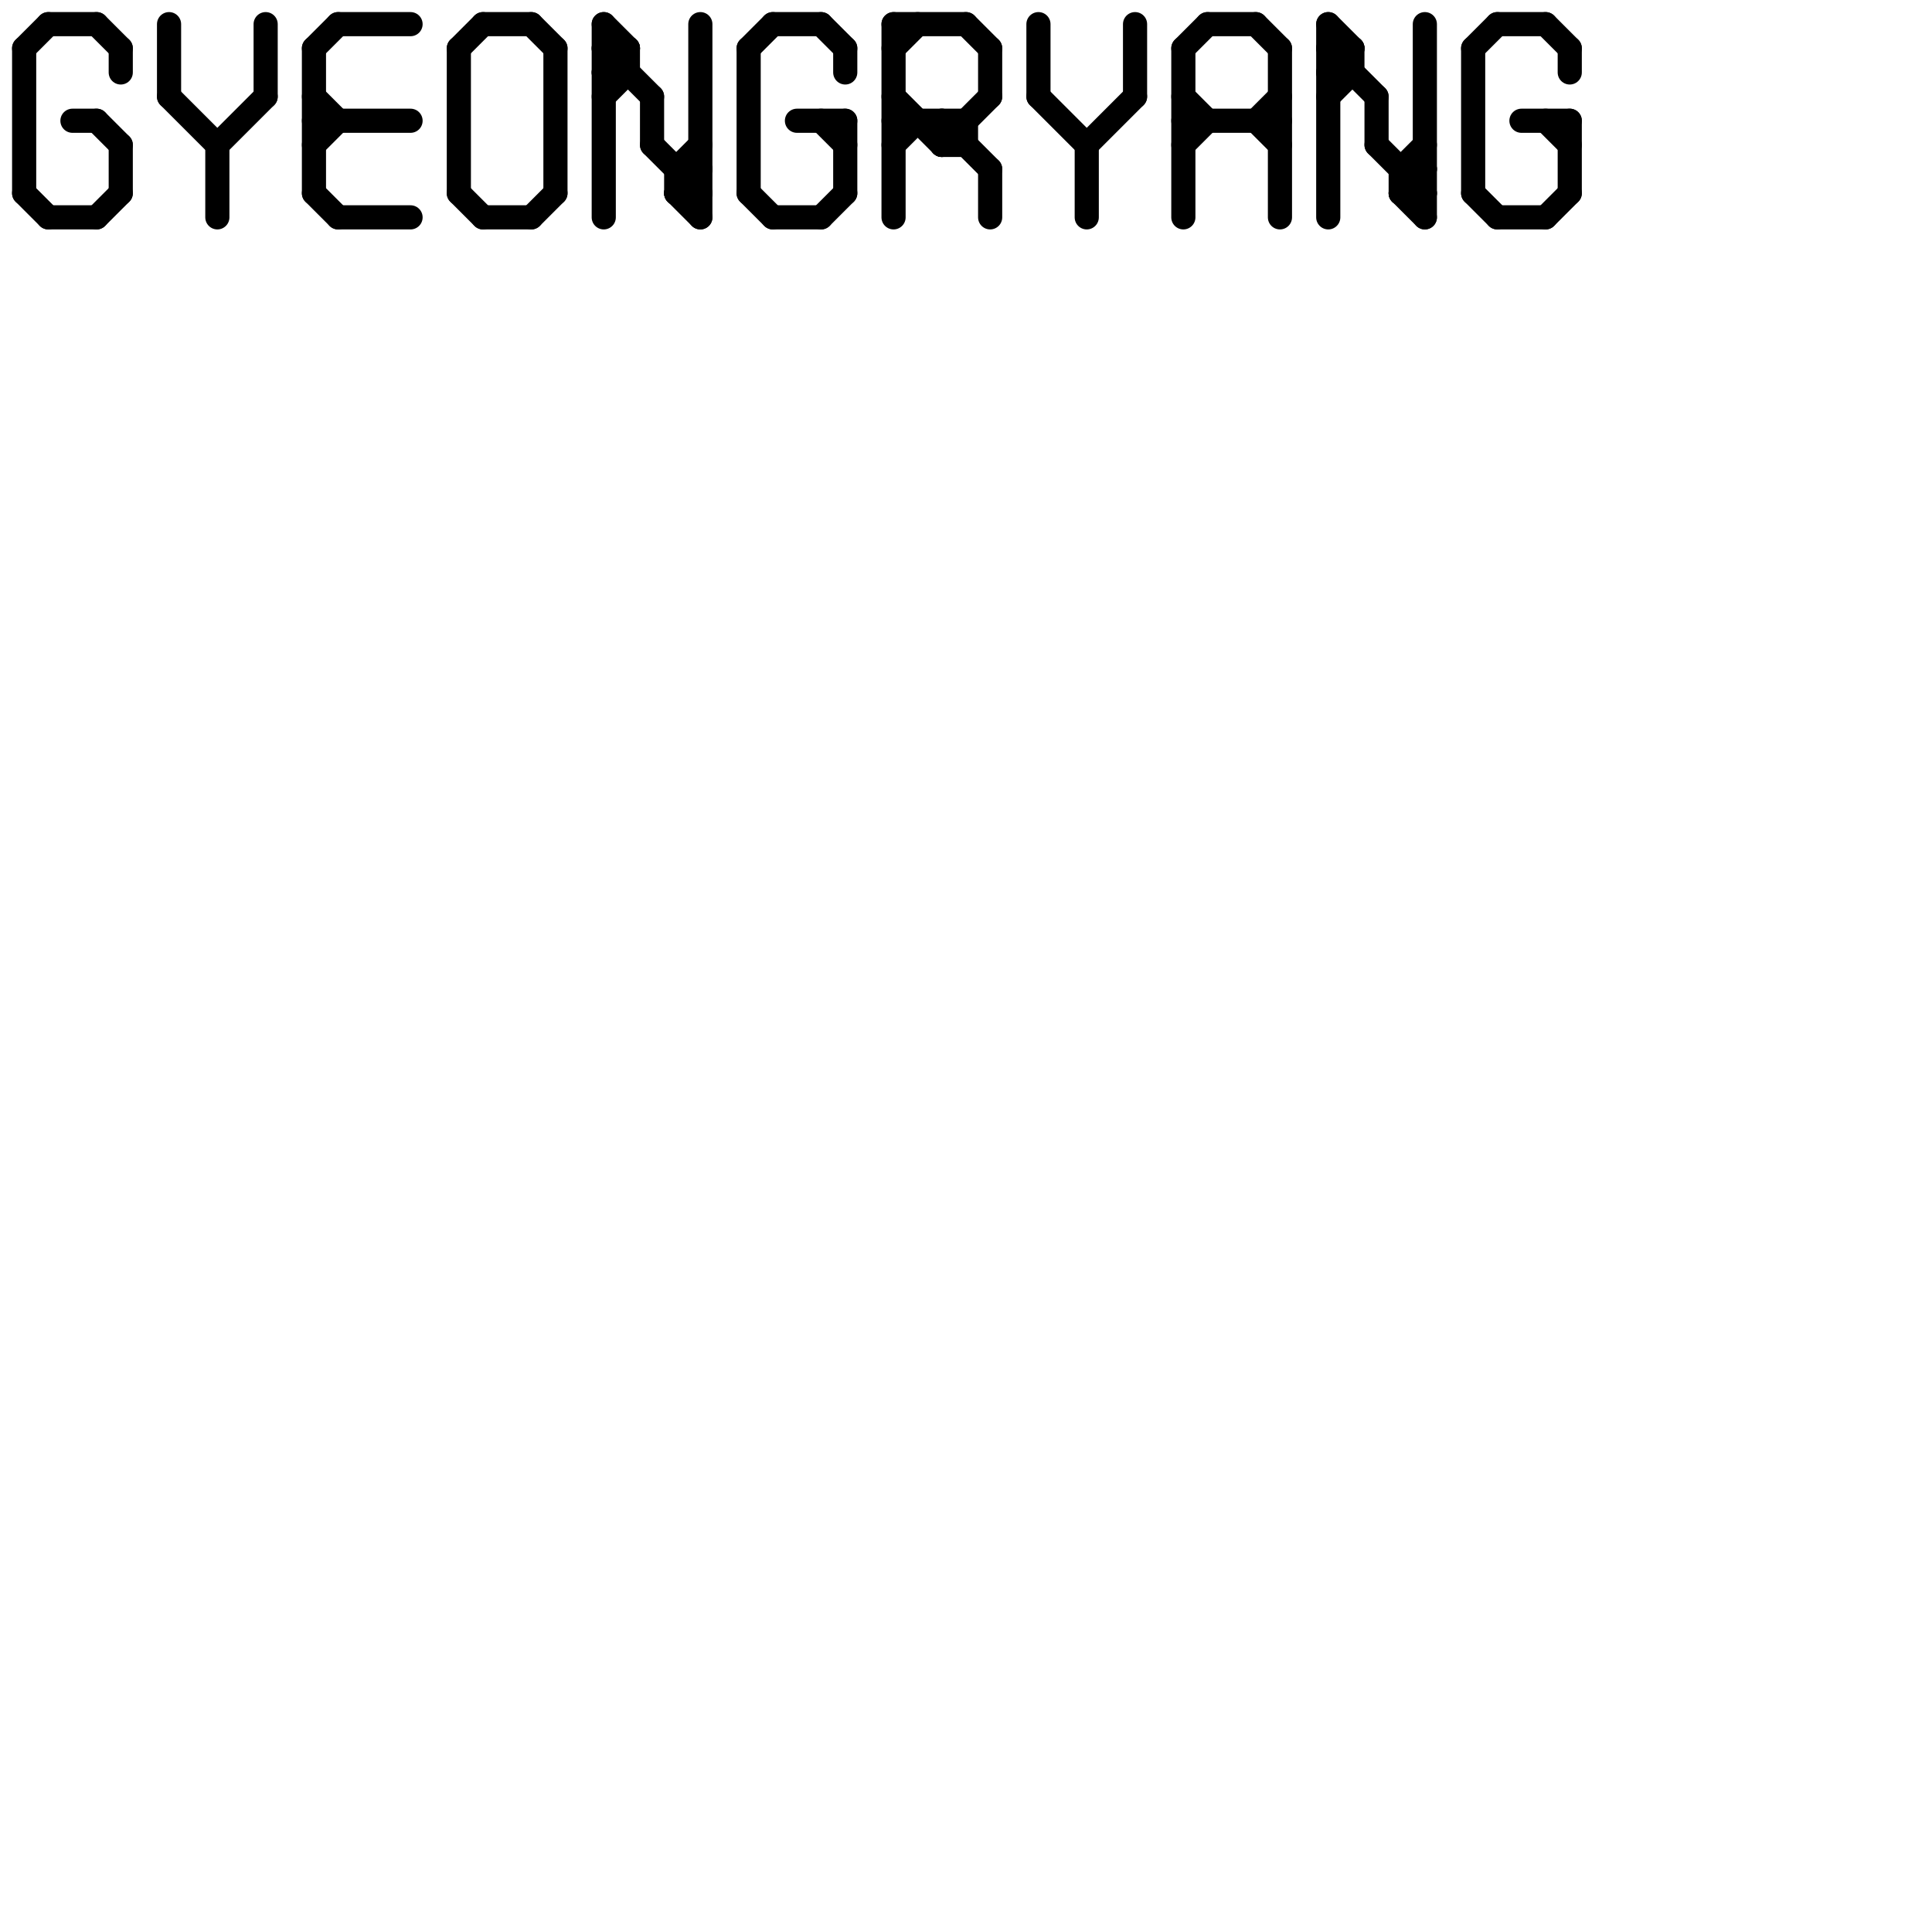 
<svg version="1.1" xmlns="http://www.w3.org/2000/svg" viewBox="0 0 80 80">
<style>line { stroke-width: 1; fill: none; stroke-linecap: round; stroke-linejoin: round; } .c0 { stroke: #000000 }</style><line class="c0" x1="5" y1="6" x2="5" y2="8"/><line class="c0" x1="20" y1="1" x2="22" y2="1"/><line class="c0" x1="19" y1="8" x2="20" y2="9"/><line class="c0" x1="52" y1="5" x2="53" y2="4"/><line class="c0" x1="37" y1="1" x2="40" y2="1"/><line class="c0" x1="58" y1="7" x2="59" y2="7"/><line class="c0" x1="55" y1="2" x2="57" y2="4"/><line class="c0" x1="52" y1="1" x2="53" y2="2"/><line class="c0" x1="40" y1="1" x2="41" y2="2"/><line class="c0" x1="58" y1="7" x2="58" y2="8"/><line class="c0" x1="28" y1="8" x2="29" y2="8"/><line class="c0" x1="7" y1="1" x2="7" y2="4"/><line class="c0" x1="25" y1="3" x2="26" y2="2"/><line class="c0" x1="52" y1="5" x2="53" y2="6"/><line class="c0" x1="55" y1="3" x2="56" y2="2"/><line class="c0" x1="50" y1="1" x2="52" y2="1"/><line class="c0" x1="28" y1="7" x2="29" y2="6"/><line class="c0" x1="59" y1="1" x2="59" y2="9"/><line class="c0" x1="19" y1="2" x2="20" y2="1"/><line class="c0" x1="65" y1="5" x2="65" y2="8"/><line class="c0" x1="25" y1="2" x2="26" y2="2"/><line class="c0" x1="49" y1="2" x2="50" y2="1"/><line class="c0" x1="31" y1="8" x2="32" y2="9"/><line class="c0" x1="4" y1="9" x2="5" y2="8"/><line class="c0" x1="26" y1="2" x2="26" y2="3"/><line class="c0" x1="64" y1="9" x2="65" y2="8"/><line class="c0" x1="35" y1="2" x2="35" y2="3"/><line class="c0" x1="25" y1="1" x2="26" y2="2"/><line class="c0" x1="57" y1="4" x2="57" y2="6"/><line class="c0" x1="55" y1="1" x2="56" y2="2"/><line class="c0" x1="27" y1="4" x2="27" y2="6"/><line class="c0" x1="49" y1="6" x2="50" y2="5"/><line class="c0" x1="37" y1="1" x2="37" y2="9"/><line class="c0" x1="20" y1="9" x2="22" y2="9"/><line class="c0" x1="32" y1="1" x2="34" y2="1"/><line class="c0" x1="7" y1="4" x2="9" y2="6"/><line class="c0" x1="4" y1="1" x2="5" y2="2"/><line class="c0" x1="45" y1="6" x2="47" y2="4"/><line class="c0" x1="43" y1="4" x2="45" y2="6"/><line class="c0" x1="61" y1="2" x2="62" y2="1"/><line class="c0" x1="11" y1="1" x2="11" y2="4"/><line class="c0" x1="40" y1="5" x2="40" y2="6"/><line class="c0" x1="2" y1="9" x2="4" y2="9"/><line class="c0" x1="41" y1="7" x2="41" y2="9"/><line class="c0" x1="63" y1="5" x2="65" y2="5"/><line class="c0" x1="22" y1="9" x2="23" y2="8"/><line class="c0" x1="13" y1="2" x2="14" y2="1"/><line class="c0" x1="55" y1="2" x2="56" y2="2"/><line class="c0" x1="45" y1="6" x2="45" y2="9"/><line class="c0" x1="49" y1="2" x2="49" y2="9"/><line class="c0" x1="25" y1="2" x2="27" y2="4"/><line class="c0" x1="1" y1="2" x2="2" y2="1"/><line class="c0" x1="37" y1="2" x2="38" y2="1"/><line class="c0" x1="58" y1="7" x2="59" y2="6"/><line class="c0" x1="3" y1="5" x2="4" y2="5"/><line class="c0" x1="34" y1="5" x2="35" y2="6"/><line class="c0" x1="37" y1="6" x2="38" y2="5"/><line class="c0" x1="19" y1="2" x2="19" y2="8"/><line class="c0" x1="61" y1="8" x2="62" y2="9"/><line class="c0" x1="13" y1="4" x2="14" y2="5"/><line class="c0" x1="49" y1="5" x2="53" y2="5"/><line class="c0" x1="9" y1="6" x2="9" y2="9"/><line class="c0" x1="2" y1="1" x2="4" y2="1"/><line class="c0" x1="55" y1="1" x2="55" y2="9"/><line class="c0" x1="56" y1="2" x2="56" y2="3"/><line class="c0" x1="58" y1="8" x2="59" y2="8"/><line class="c0" x1="39" y1="5" x2="39" y2="6"/><line class="c0" x1="62" y1="1" x2="64" y2="1"/><line class="c0" x1="28" y1="7" x2="29" y2="7"/><line class="c0" x1="31" y1="2" x2="31" y2="8"/><line class="c0" x1="34" y1="1" x2="35" y2="2"/><line class="c0" x1="14" y1="9" x2="17" y2="9"/><line class="c0" x1="64" y1="1" x2="65" y2="2"/><line class="c0" x1="41" y1="2" x2="41" y2="4"/><line class="c0" x1="27" y1="6" x2="29" y2="8"/><line class="c0" x1="39" y1="6" x2="40" y2="6"/><line class="c0" x1="14" y1="1" x2="17" y2="1"/><line class="c0" x1="32" y1="9" x2="34" y2="9"/><line class="c0" x1="23" y1="2" x2="23" y2="8"/><line class="c0" x1="64" y1="5" x2="65" y2="6"/><line class="c0" x1="13" y1="2" x2="13" y2="8"/><line class="c0" x1="5" y1="2" x2="5" y2="3"/><line class="c0" x1="13" y1="6" x2="14" y2="5"/><line class="c0" x1="9" y1="6" x2="11" y2="4"/><line class="c0" x1="39" y1="5" x2="41" y2="7"/><line class="c0" x1="25" y1="4" x2="26" y2="3"/><line class="c0" x1="37" y1="5" x2="40" y2="5"/><line class="c0" x1="55" y1="4" x2="56" y2="3"/><line class="c0" x1="28" y1="8" x2="29" y2="7"/><line class="c0" x1="34" y1="9" x2="35" y2="8"/><line class="c0" x1="25" y1="1" x2="25" y2="9"/><line class="c0" x1="43" y1="1" x2="43" y2="4"/><line class="c0" x1="13" y1="8" x2="14" y2="9"/><line class="c0" x1="22" y1="1" x2="23" y2="2"/><line class="c0" x1="31" y1="2" x2="32" y2="1"/><line class="c0" x1="28" y1="8" x2="29" y2="9"/><line class="c0" x1="25" y1="3" x2="26" y2="3"/><line class="c0" x1="37" y1="4" x2="39" y2="6"/><line class="c0" x1="55" y1="3" x2="56" y2="3"/><line class="c0" x1="28" y1="7" x2="28" y2="8"/><line class="c0" x1="33" y1="5" x2="35" y2="5"/><line class="c0" x1="29" y1="1" x2="29" y2="9"/><line class="c0" x1="58" y1="8" x2="59" y2="7"/><line class="c0" x1="53" y1="2" x2="53" y2="9"/><line class="c0" x1="35" y1="5" x2="35" y2="8"/><line class="c0" x1="1" y1="8" x2="2" y2="9"/><line class="c0" x1="57" y1="6" x2="59" y2="8"/><line class="c0" x1="65" y1="2" x2="65" y2="3"/><line class="c0" x1="49" y1="4" x2="50" y2="5"/><line class="c0" x1="61" y1="2" x2="61" y2="8"/><line class="c0" x1="4" y1="5" x2="5" y2="6"/><line class="c0" x1="13" y1="5" x2="17" y2="5"/><line class="c0" x1="62" y1="9" x2="64" y2="9"/><line class="c0" x1="1" y1="2" x2="1" y2="8"/><line class="c0" x1="58" y1="8" x2="59" y2="9"/><line class="c0" x1="47" y1="1" x2="47" y2="4"/><line class="c0" x1="39" y1="6" x2="41" y2="4"/>


</svg>

